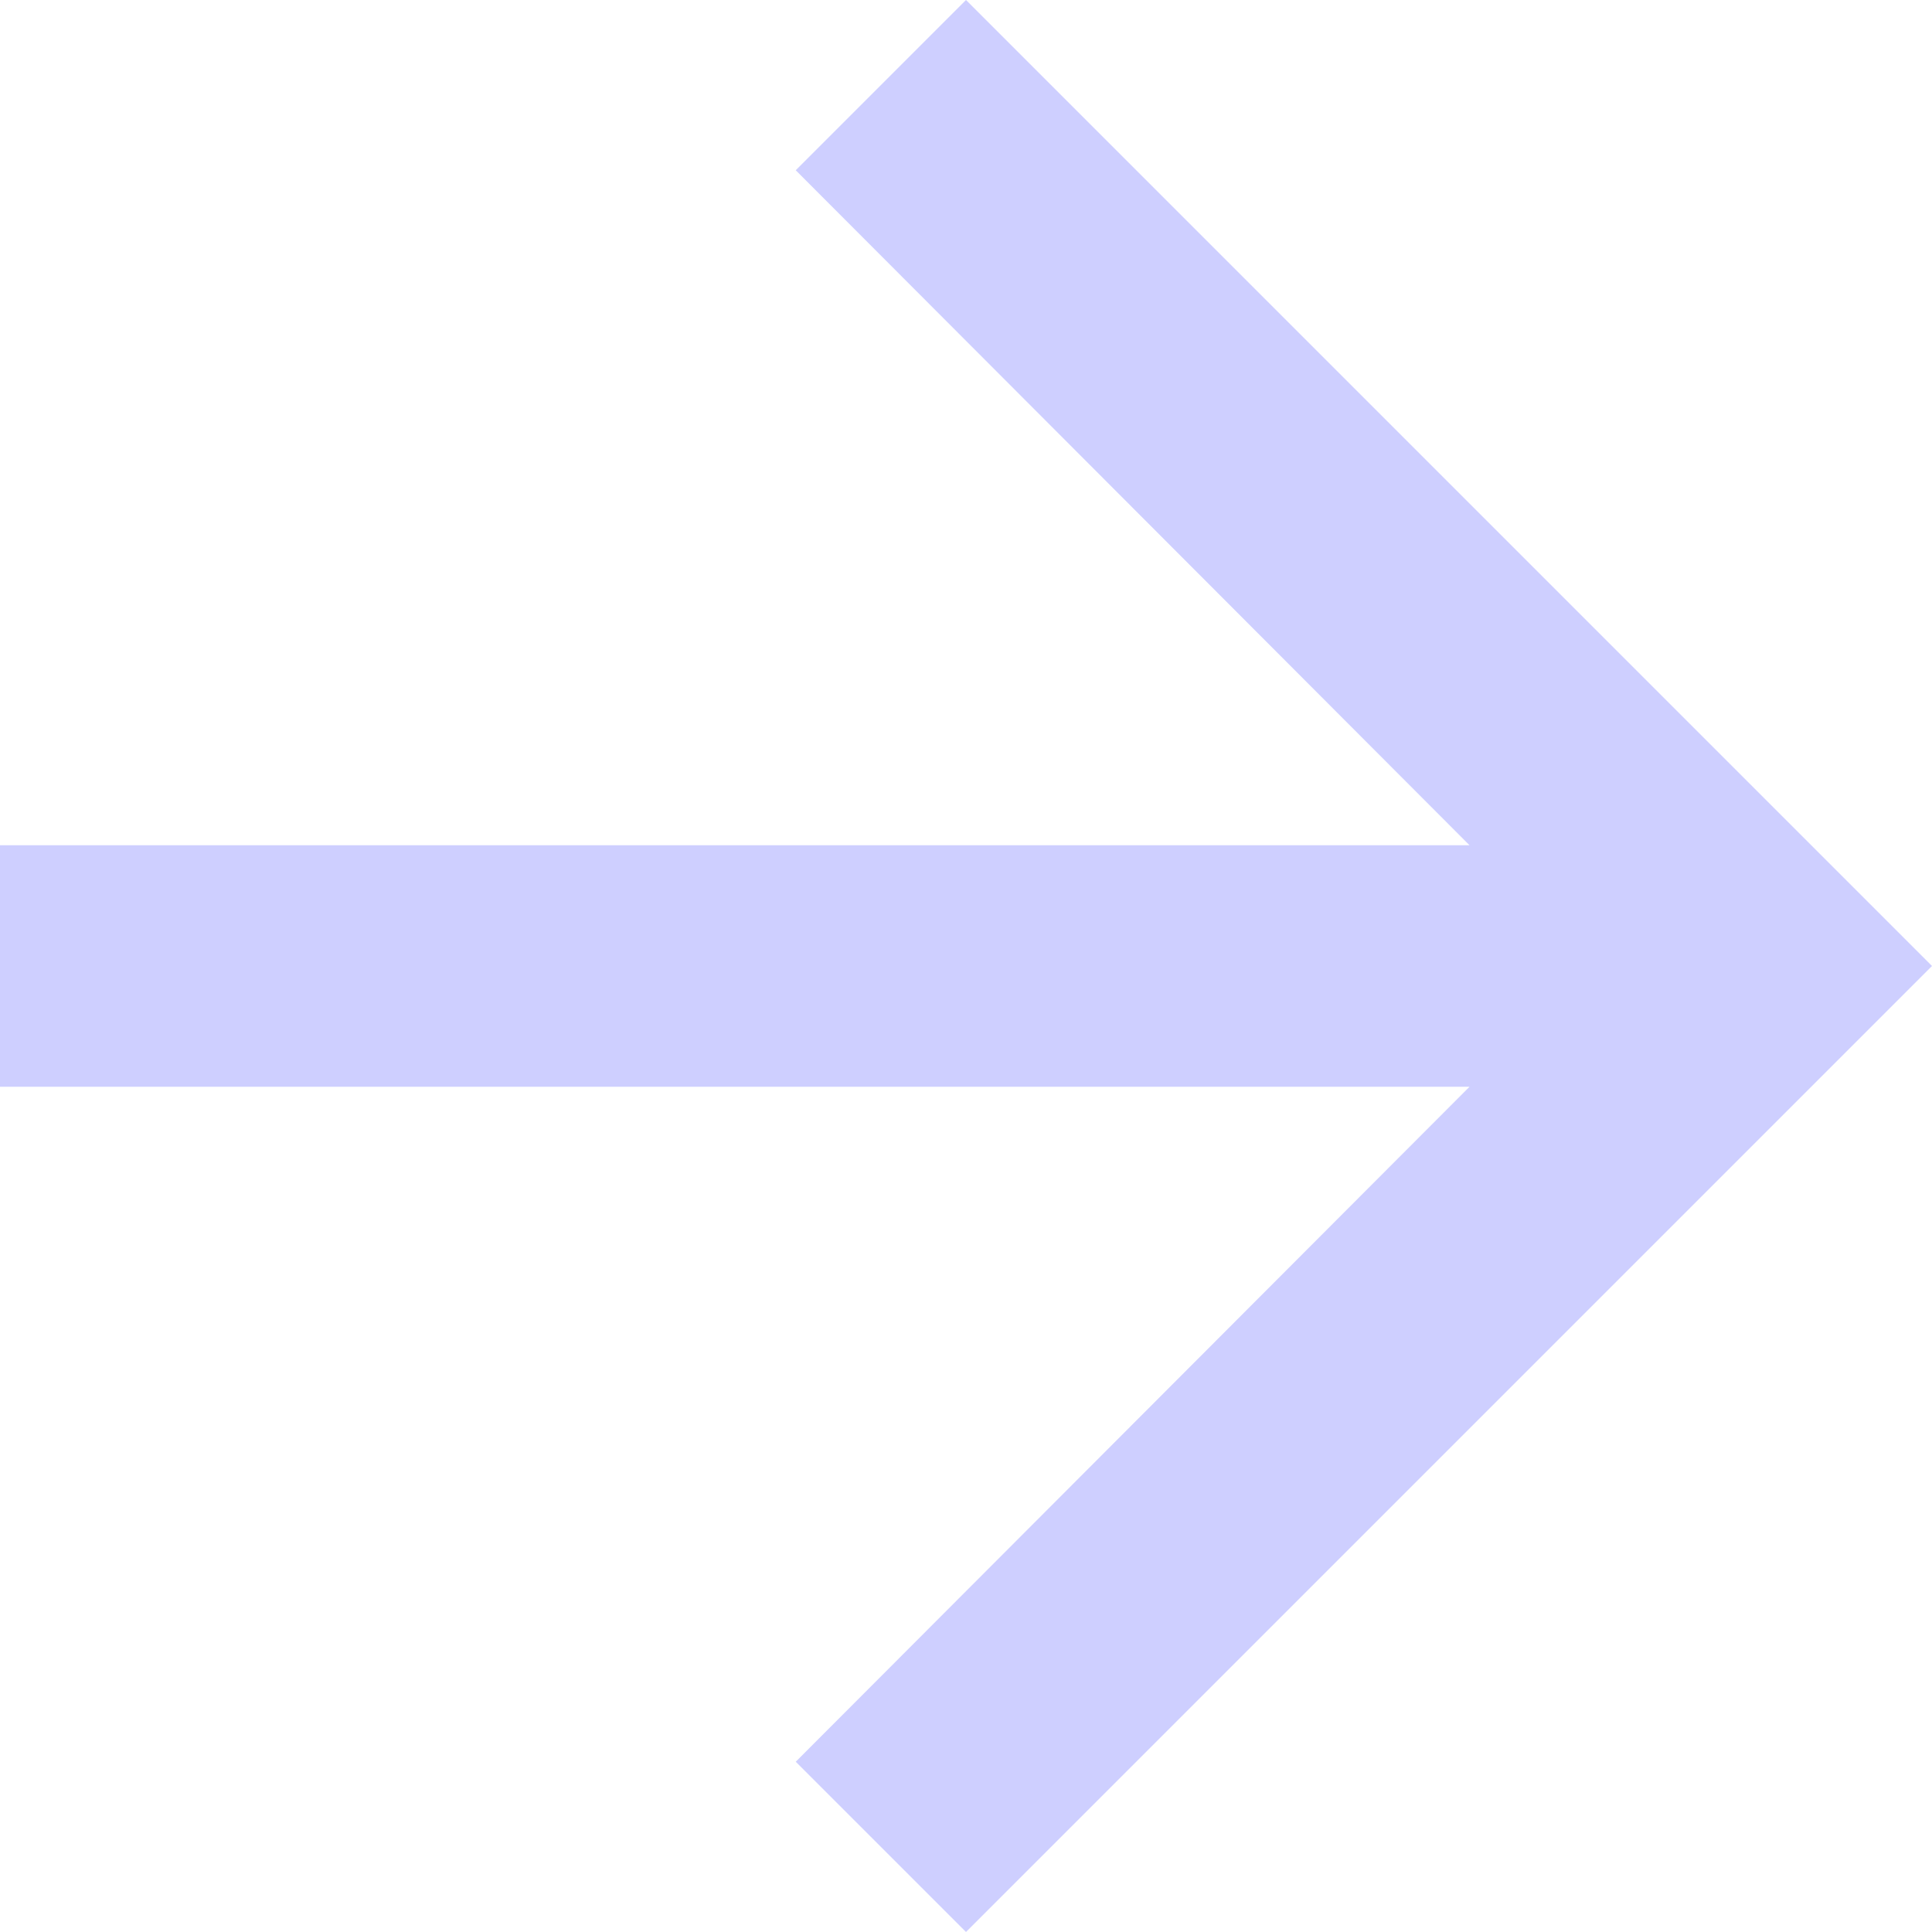 <svg xmlns="http://www.w3.org/2000/svg" width="24" height="24" viewBox="0 0 24 24"><path id="Icon_material-arrow-forward" data-name="Icon material-arrow-forward" d="M18,6,15.885,8.115l8.37,8.385H6v3H24.255l-8.37,8.385L18,30,30,18Z" transform="translate(-6 -6)" fill="#cecfff"></path></svg>